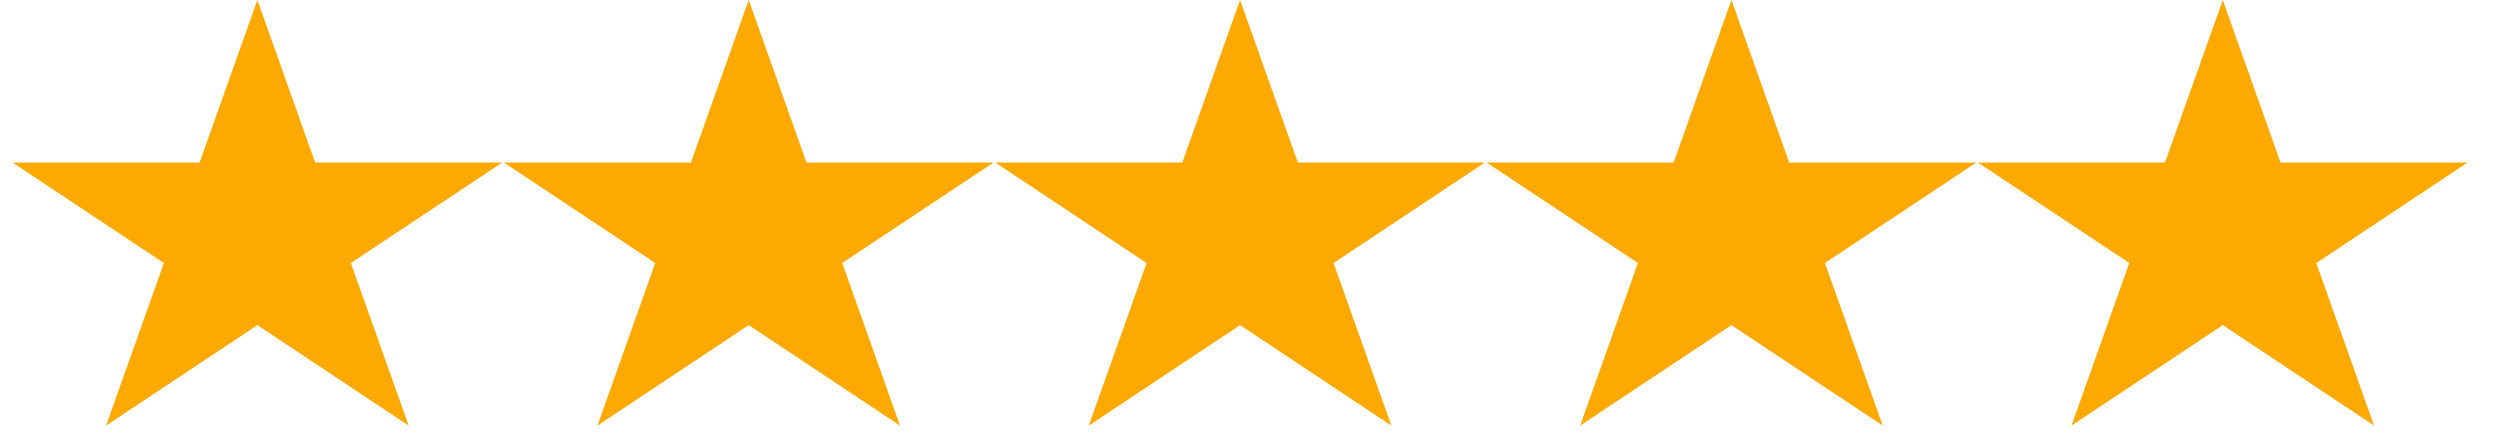 <?xml version="1.0" encoding="UTF-8"?> <svg xmlns="http://www.w3.org/2000/svg" width="459" height="80" viewBox="0 0 459 80" fill="none"><path d="M47.254 0.001L57.863 29.847H92.195L64.42 48.293L75.029 78.138L47.254 59.693L19.479 78.138L30.088 48.293L2.313 29.847H36.645L47.254 0.001Z" fill="#FDA900"></path><path d="M137.466 0L148.075 29.846H182.407L154.632 48.291L165.241 78.138L137.466 59.692L109.691 78.138L120.3 48.291L92.525 29.846H126.857L137.466 0Z" fill="#FDA900"></path><path d="M227.678 0L238.287 29.846H272.619L244.844 48.291L255.453 78.138L227.678 59.692L199.903 78.138L210.512 48.291L182.737 29.846H217.069L227.678 0Z" fill="#FDA900"></path><path d="M317.891 0L328.5 29.846H362.83L335.058 48.291L345.667 78.138L317.891 59.692L290.115 78.138L300.724 48.291L272.949 29.846H307.281L317.891 0Z" fill="#FDA900"></path><path d="M408.102 0L418.71 29.846H453.041L425.268 48.291L435.877 78.138L408.102 59.692L380.326 78.138L390.935 48.291L363.159 29.846H397.493L408.102 0Z" fill="#FDA900"></path></svg> 